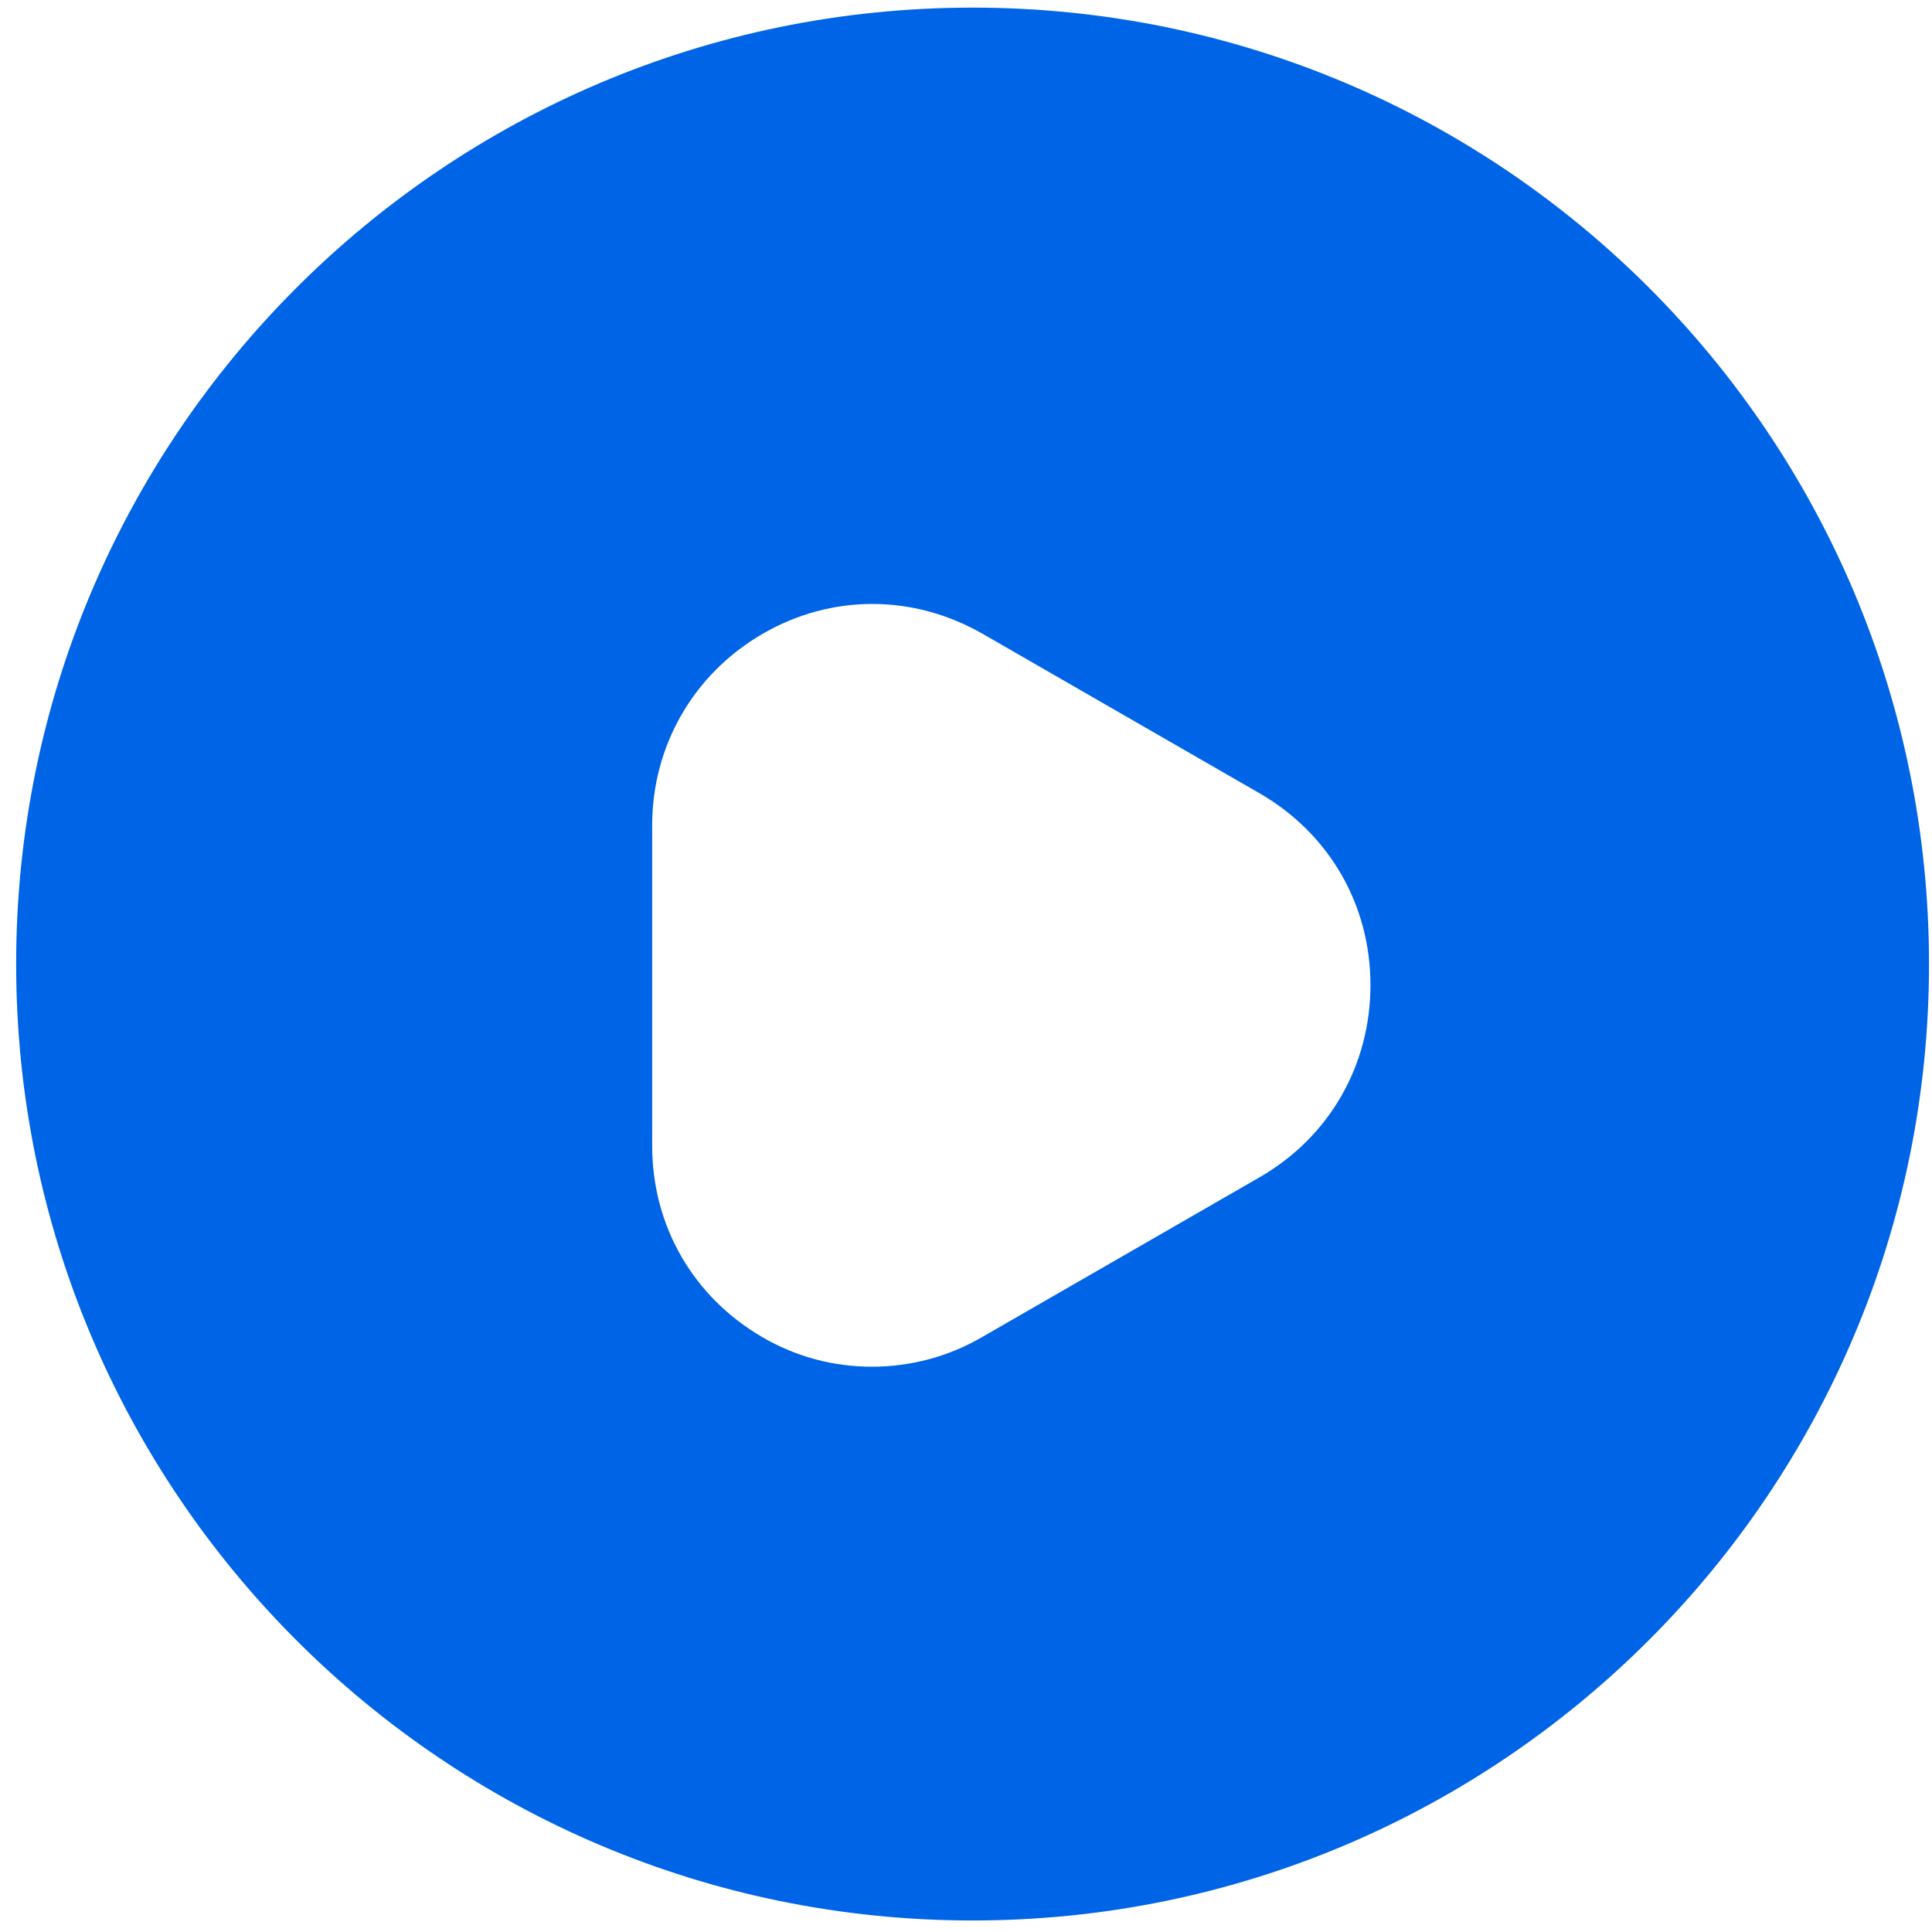 <svg width="101" height="101" viewBox="0 0 101 101" fill="none" xmlns="http://www.w3.org/2000/svg">
<path d="M50.844 0.398C23.244 0.398 0.844 22.798 0.844 50.398C0.844 77.998 23.244 100.398 50.844 100.398C78.444 100.398 100.844 77.998 100.844 50.398C100.844 22.798 78.494 0.398 50.844 0.398ZM65.844 61.548L51.343 69.898C49.544 70.948 47.544 71.448 45.593 71.448C43.594 71.448 41.644 70.948 39.844 69.898C36.244 67.798 34.094 64.098 34.094 59.898V43.148C34.094 38.998 36.244 35.248 39.844 33.148C43.444 31.048 47.743 31.048 51.394 33.148L65.894 41.498C69.493 43.598 71.644 47.298 71.644 51.498C71.644 55.698 69.493 59.448 65.844 61.548Z" fill="#0064E6"/>
</svg>

